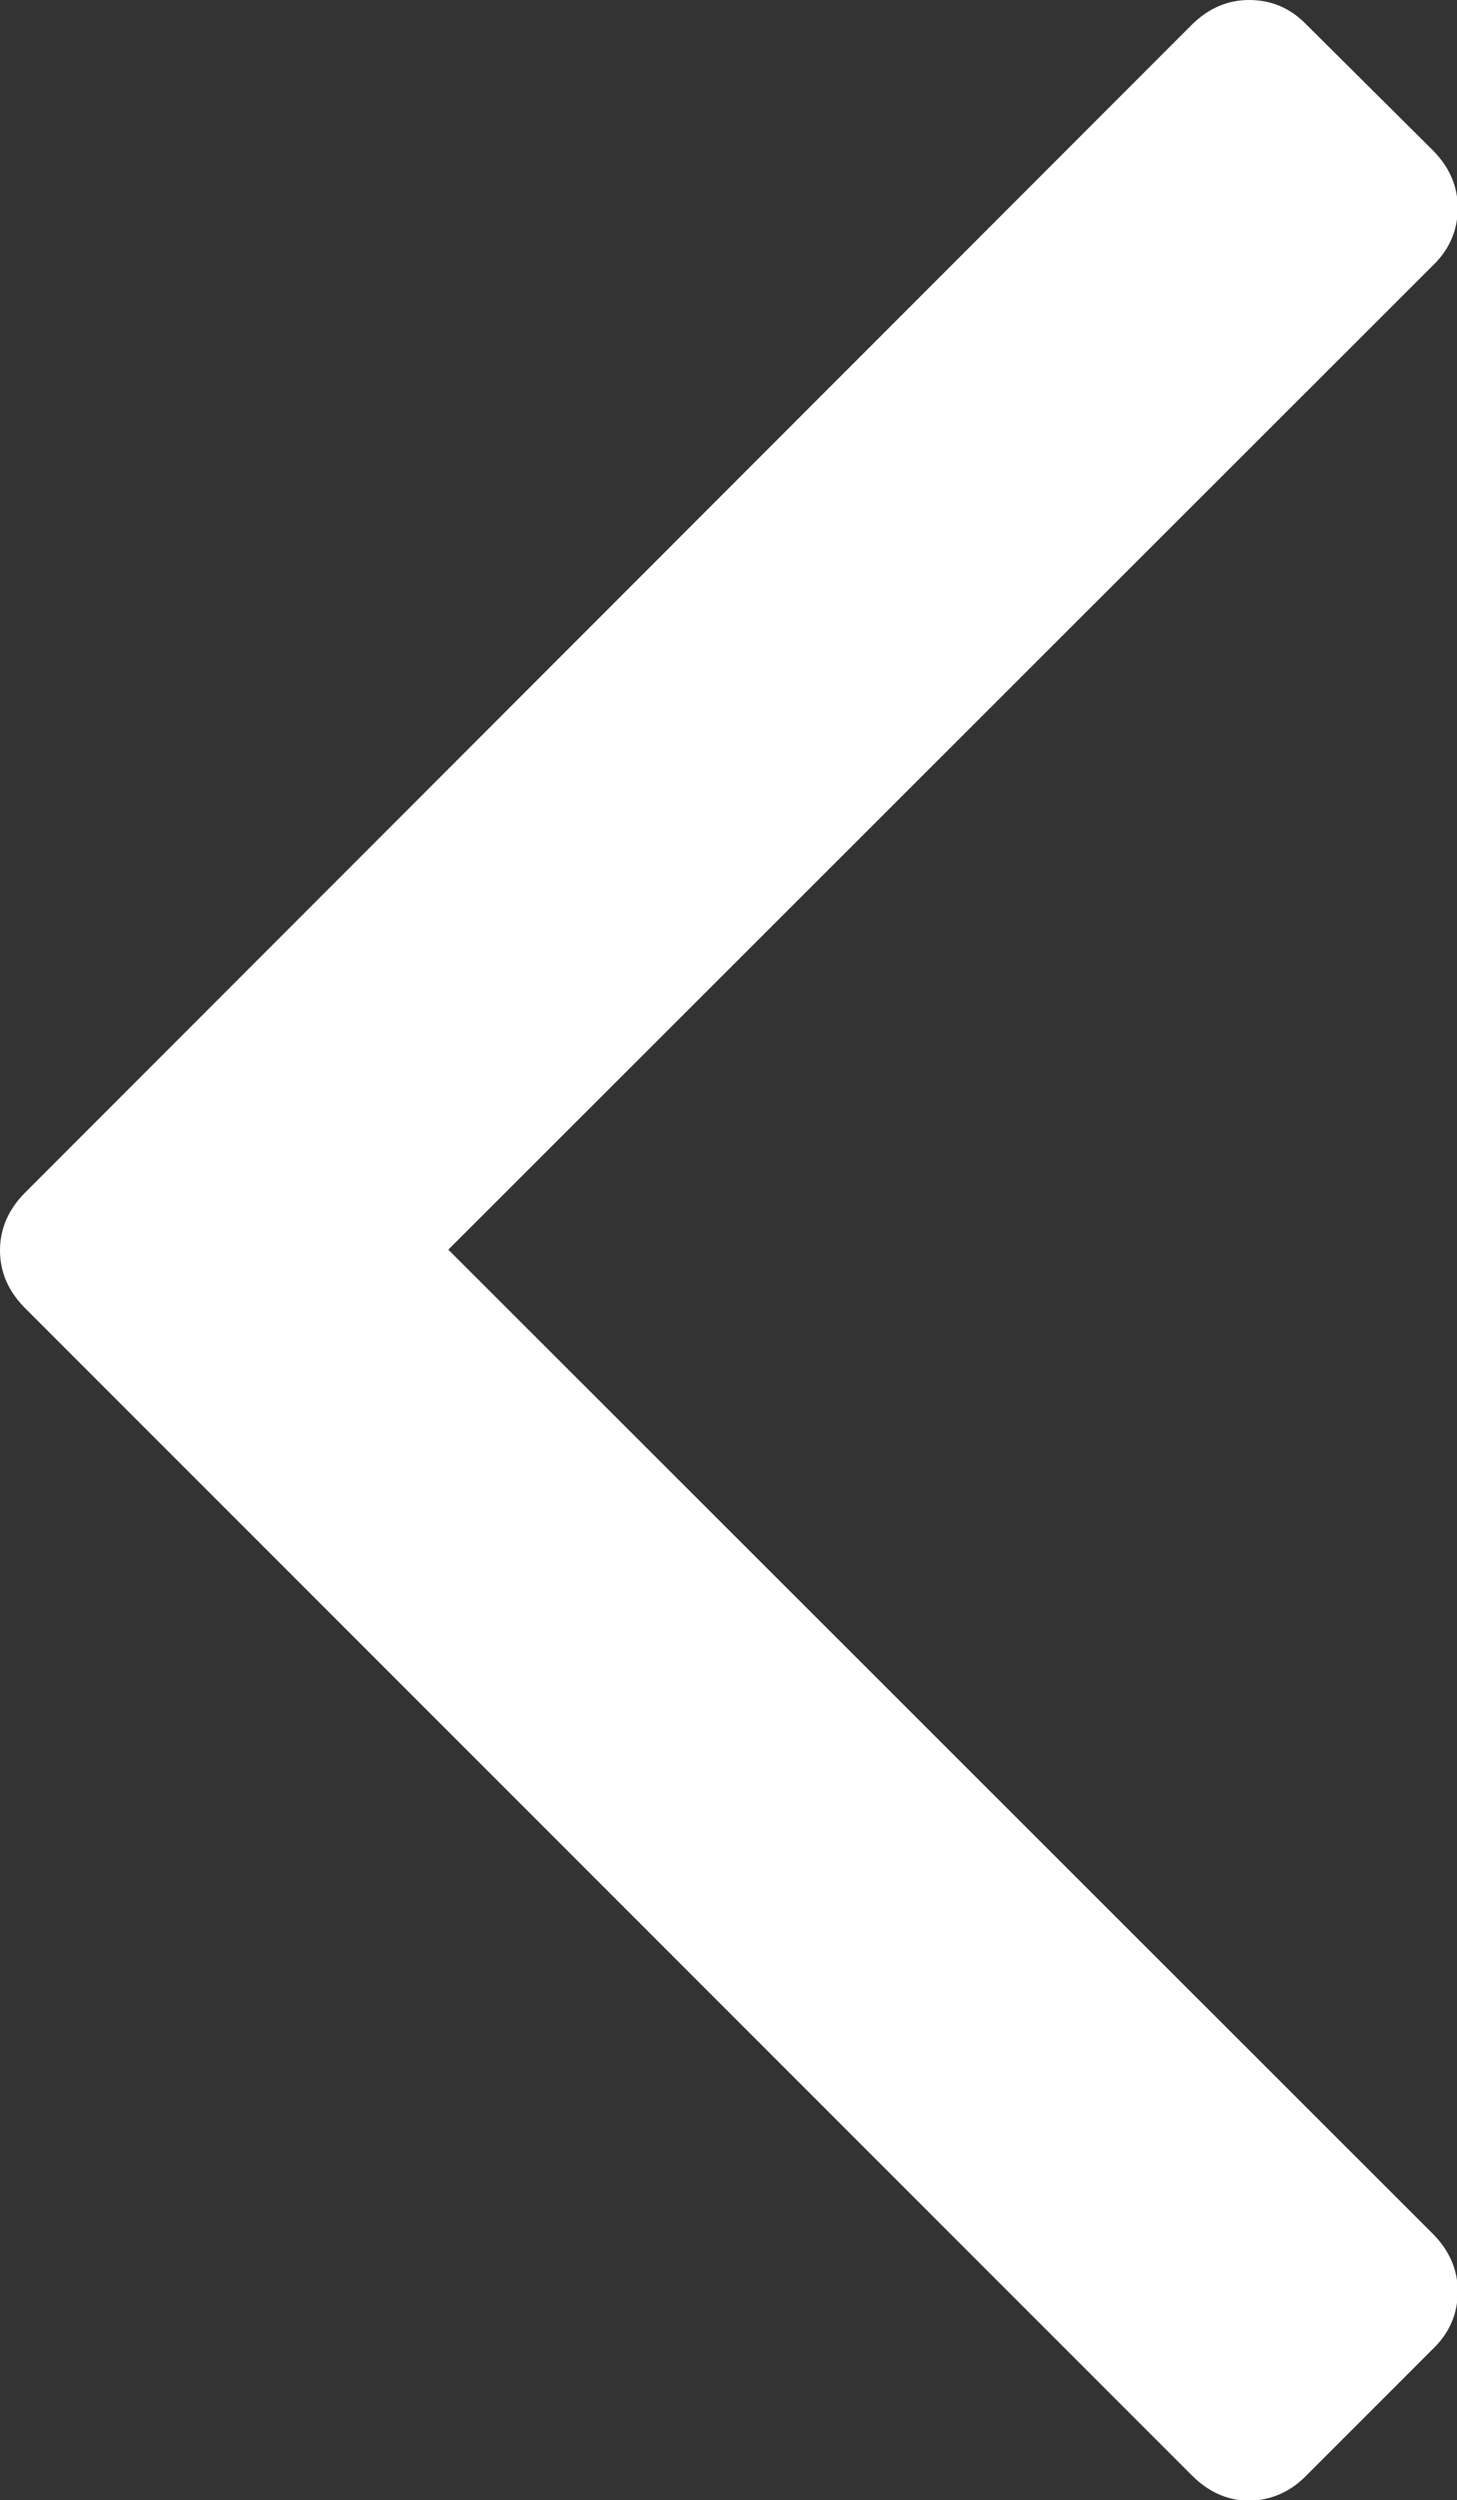 <?xml version="1.0" encoding="utf-8"?>
<!-- Generator: Adobe Illustrator 23.0.3, SVG Export Plug-In . SVG Version: 6.00 Build 0)  -->
<svg version="1.1" id="Capa_1" xmlns="http://www.w3.org/2000/svg" xmlns:xlink="http://www.w3.org/1999/xlink" x="0px" y="0px"
	 viewBox="0 0 196.3 336.7" style="enable-background:new 0 0 196.3 336.7;" xml:space="preserve">
<rect x="0" y="0" width="196.3" height="336.7" fill="#333333" stroke="none"/>
<style type="text/css">
	.st0{fill:#ADAFB2;}
	.st1{fill:#FFFFFF;}
	.st2{fill:#283C92;}
</style>
<g>
	<path class="st1" d="M176.1,333.3l16.9-16.9c2.3-2.2,3.4-4.8,3.4-7.8c0-2.9-1.1-5.5-3.4-7.8L60.4,168.3L193,35.8
		c2.3-2.2,3.4-4.8,3.4-7.8c0-2.9-1.1-5.5-3.4-7.8L176.1,3.4c-2.2-2.3-4.8-3.4-7.8-3.4c-2.9,0-5.5,1.1-7.8,3.4L3.4,160.6
		c-2.2,2.2-3.4,4.8-3.4,7.8c0,2.9,1.1,5.5,3.4,7.8l157.2,157.2c2.2,2.2,4.8,3.4,7.8,3.4C171.3,336.7,173.9,335.6,176.1,333.3z"/>
</g>
</svg>
